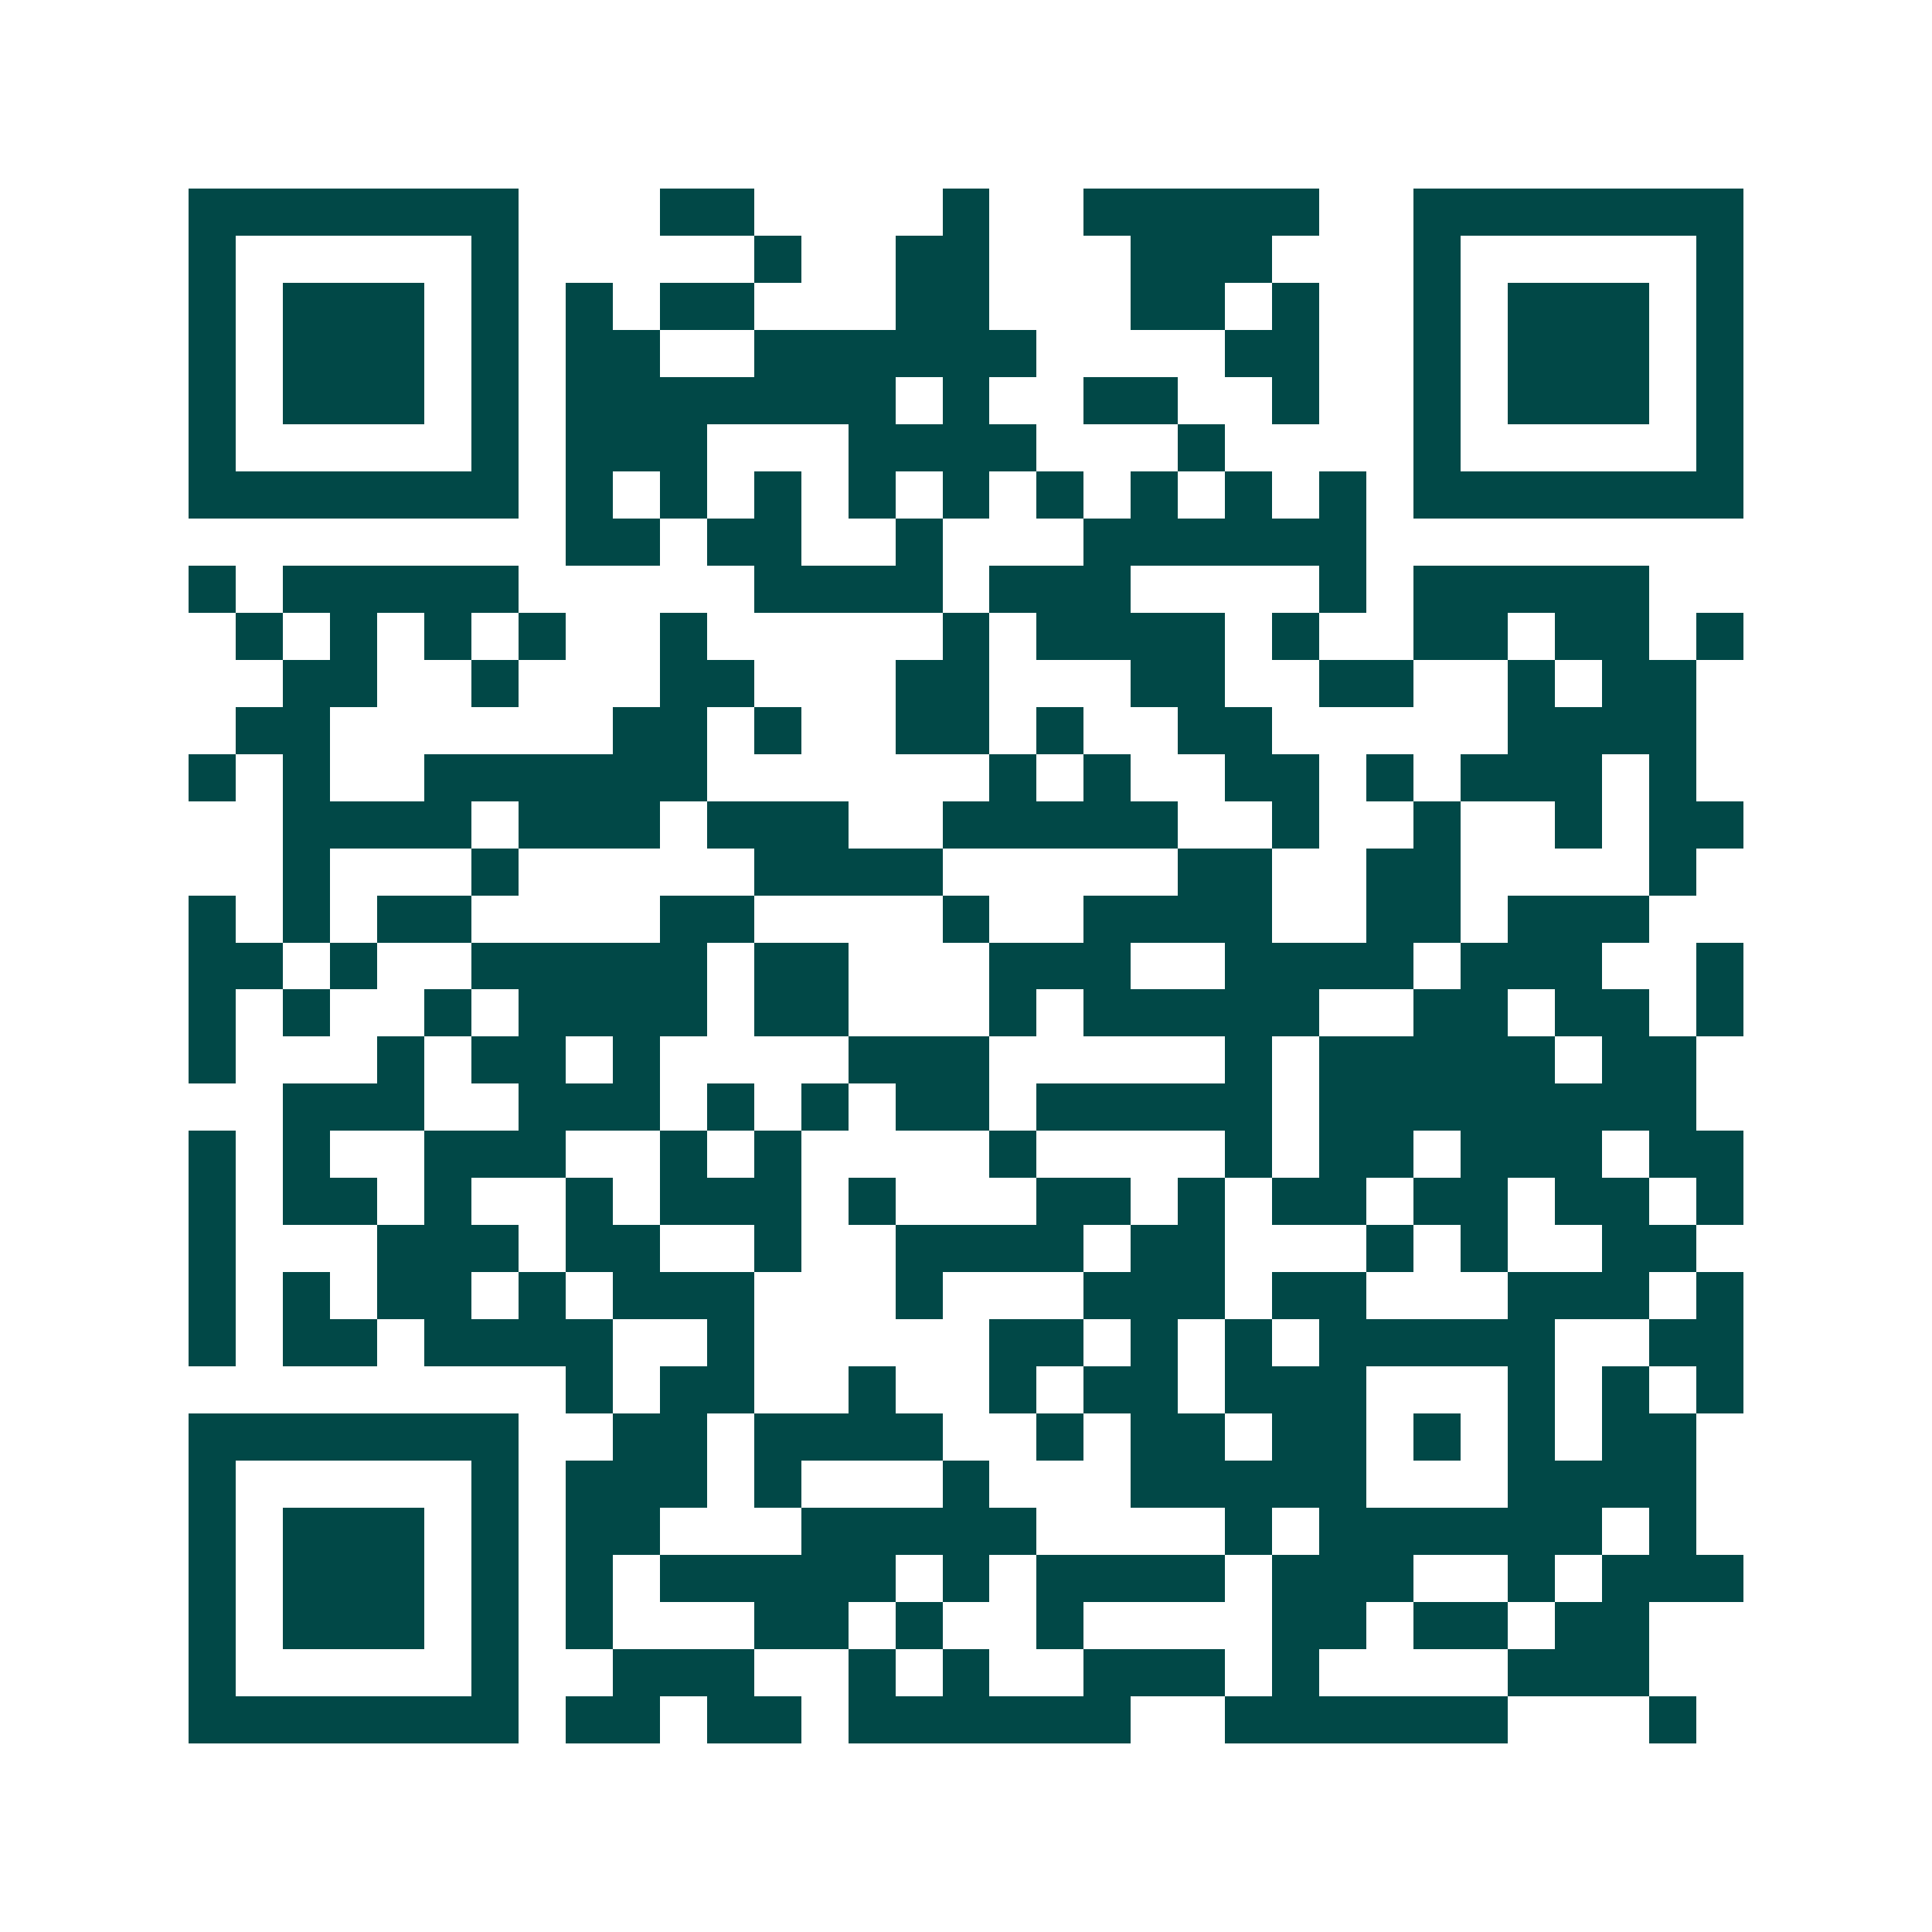<svg xmlns="http://www.w3.org/2000/svg" width="200" height="200" viewBox="0 0 41 41" shape-rendering="crispEdges"><path fill="#ffffff" d="M0 0h41v41H0z"/><path stroke="#014847" d="M4 4.5h7m3 0h2m4 0h1m2 0h5m2 0h7M4 5.5h1m5 0h1m5 0h1m2 0h2m3 0h3m3 0h1m5 0h1M4 6.5h1m1 0h3m1 0h1m1 0h1m1 0h2m3 0h2m3 0h2m1 0h1m2 0h1m1 0h3m1 0h1M4 7.5h1m1 0h3m1 0h1m1 0h2m2 0h6m4 0h2m2 0h1m1 0h3m1 0h1M4 8.5h1m1 0h3m1 0h1m1 0h7m1 0h1m2 0h2m2 0h1m2 0h1m1 0h3m1 0h1M4 9.5h1m5 0h1m1 0h3m3 0h4m3 0h1m4 0h1m5 0h1M4 10.5h7m1 0h1m1 0h1m1 0h1m1 0h1m1 0h1m1 0h1m1 0h1m1 0h1m1 0h1m1 0h7M12 11.5h2m1 0h2m2 0h1m3 0h6M4 12.5h1m1 0h5m5 0h4m1 0h3m4 0h1m1 0h5M5 13.5h1m1 0h1m1 0h1m1 0h1m2 0h1m5 0h1m1 0h4m1 0h1m2 0h2m1 0h2m1 0h1M6 14.5h2m2 0h1m3 0h2m3 0h2m3 0h2m2 0h2m2 0h1m1 0h2M5 15.5h2m6 0h2m1 0h1m2 0h2m1 0h1m2 0h2m5 0h4M4 16.5h1m1 0h1m2 0h6m6 0h1m1 0h1m2 0h2m1 0h1m1 0h3m1 0h1M6 17.5h4m1 0h3m1 0h3m2 0h5m2 0h1m2 0h1m2 0h1m1 0h2M6 18.5h1m3 0h1m5 0h4m5 0h2m2 0h2m4 0h1M4 19.5h1m1 0h1m1 0h2m4 0h2m4 0h1m2 0h4m2 0h2m1 0h3M4 20.5h2m1 0h1m2 0h5m1 0h2m3 0h3m2 0h4m1 0h3m2 0h1M4 21.5h1m1 0h1m2 0h1m1 0h4m1 0h2m3 0h1m1 0h5m2 0h2m1 0h2m1 0h1M4 22.5h1m3 0h1m1 0h2m1 0h1m4 0h3m5 0h1m1 0h5m1 0h2M6 23.5h3m2 0h3m1 0h1m1 0h1m1 0h2m1 0h5m1 0h8M4 24.5h1m1 0h1m2 0h3m2 0h1m1 0h1m4 0h1m4 0h1m1 0h2m1 0h3m1 0h2M4 25.5h1m1 0h2m1 0h1m2 0h1m1 0h3m1 0h1m3 0h2m1 0h1m1 0h2m1 0h2m1 0h2m1 0h1M4 26.5h1m3 0h3m1 0h2m2 0h1m2 0h4m1 0h2m3 0h1m1 0h1m2 0h2M4 27.5h1m1 0h1m1 0h2m1 0h1m1 0h3m3 0h1m3 0h3m1 0h2m3 0h3m1 0h1M4 28.5h1m1 0h2m1 0h4m2 0h1m5 0h2m1 0h1m1 0h1m1 0h5m2 0h2M12 29.5h1m1 0h2m2 0h1m2 0h1m1 0h2m1 0h3m3 0h1m1 0h1m1 0h1M4 30.5h7m2 0h2m1 0h4m2 0h1m1 0h2m1 0h2m1 0h1m1 0h1m1 0h2M4 31.5h1m5 0h1m1 0h3m1 0h1m3 0h1m3 0h5m3 0h4M4 32.5h1m1 0h3m1 0h1m1 0h2m3 0h5m4 0h1m1 0h6m1 0h1M4 33.5h1m1 0h3m1 0h1m1 0h1m1 0h5m1 0h1m1 0h4m1 0h3m2 0h1m1 0h3M4 34.5h1m1 0h3m1 0h1m1 0h1m3 0h2m1 0h1m2 0h1m4 0h2m1 0h2m1 0h2M4 35.5h1m5 0h1m2 0h3m2 0h1m1 0h1m2 0h3m1 0h1m4 0h3M4 36.5h7m1 0h2m1 0h2m1 0h6m2 0h6m3 0h1"/></svg>
